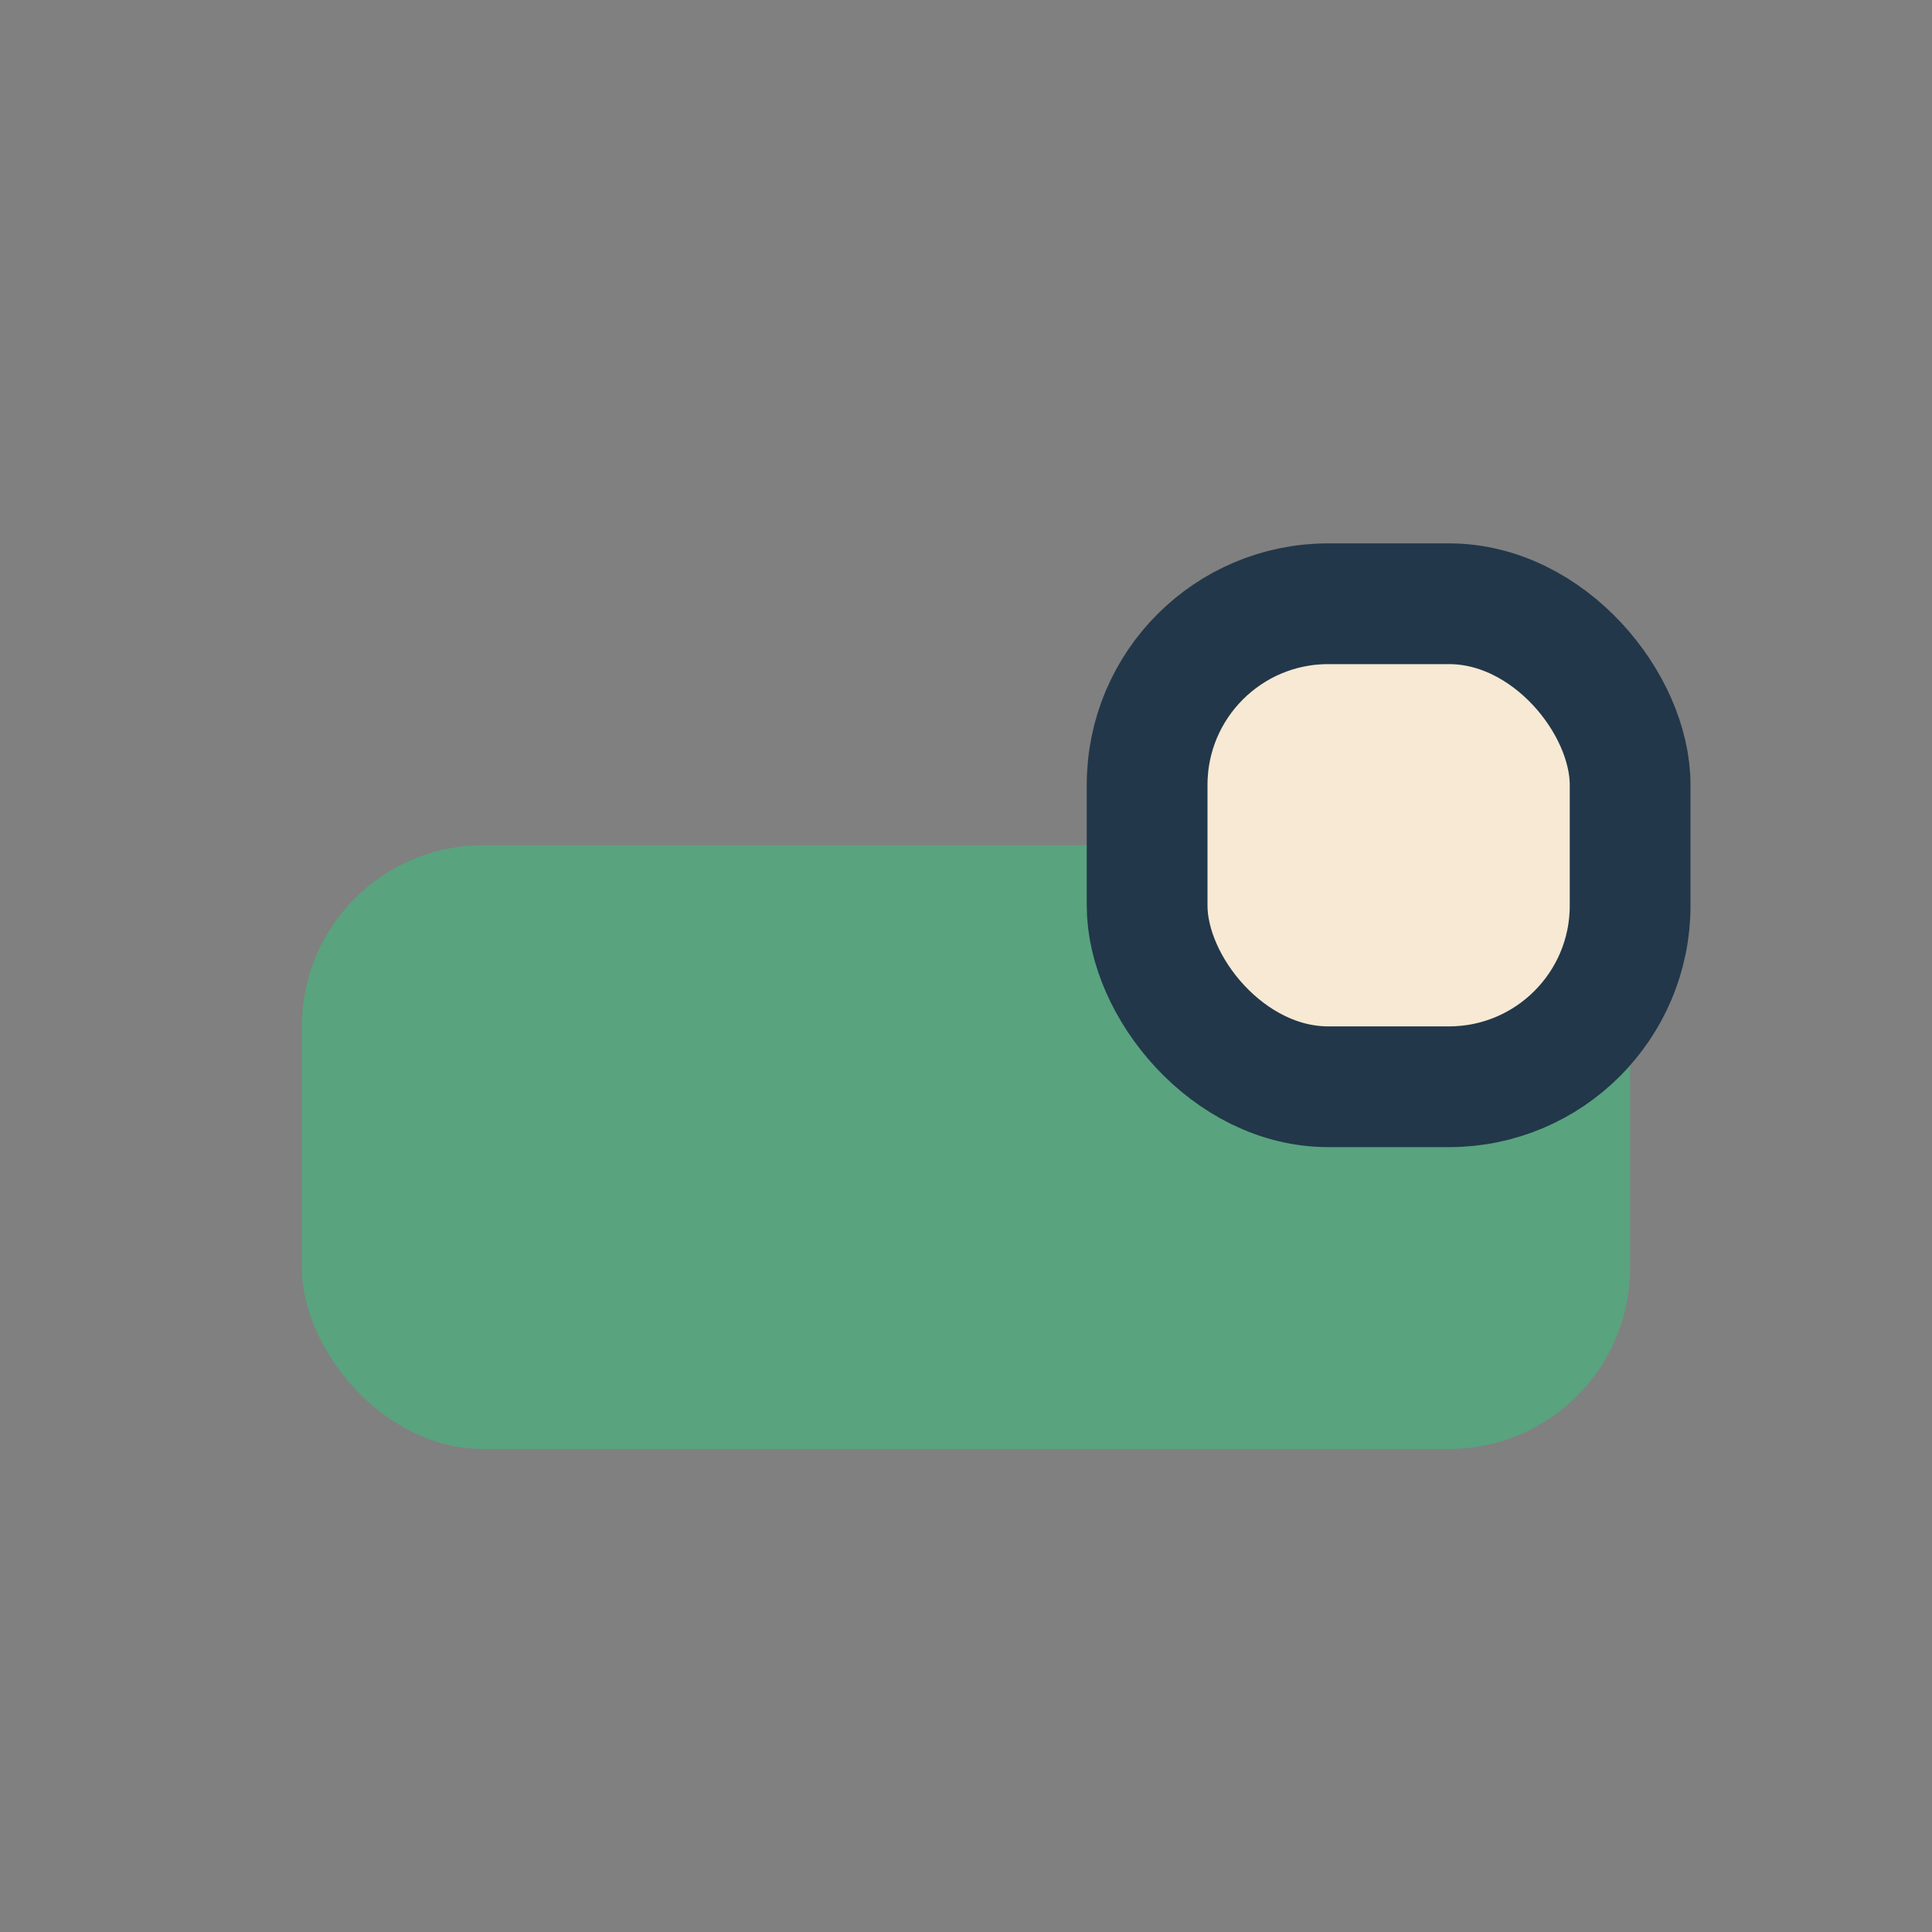 <?xml version="1.0" encoding="UTF-8"?>
<svg xmlns="http://www.w3.org/2000/svg" width="32" height="32" viewBox="0 0 32 32"><rect x="0" y="0" width="32" height="32" fill="#808080" stroke="none"/><rect x="5" y="14" width="22" height="10" rx="3" fill="#59A37F"/><rect x="19" y="10" width="8" height="8" rx="3" fill="#F7E9D3" stroke="#22374A" stroke-width="2"/></svg>